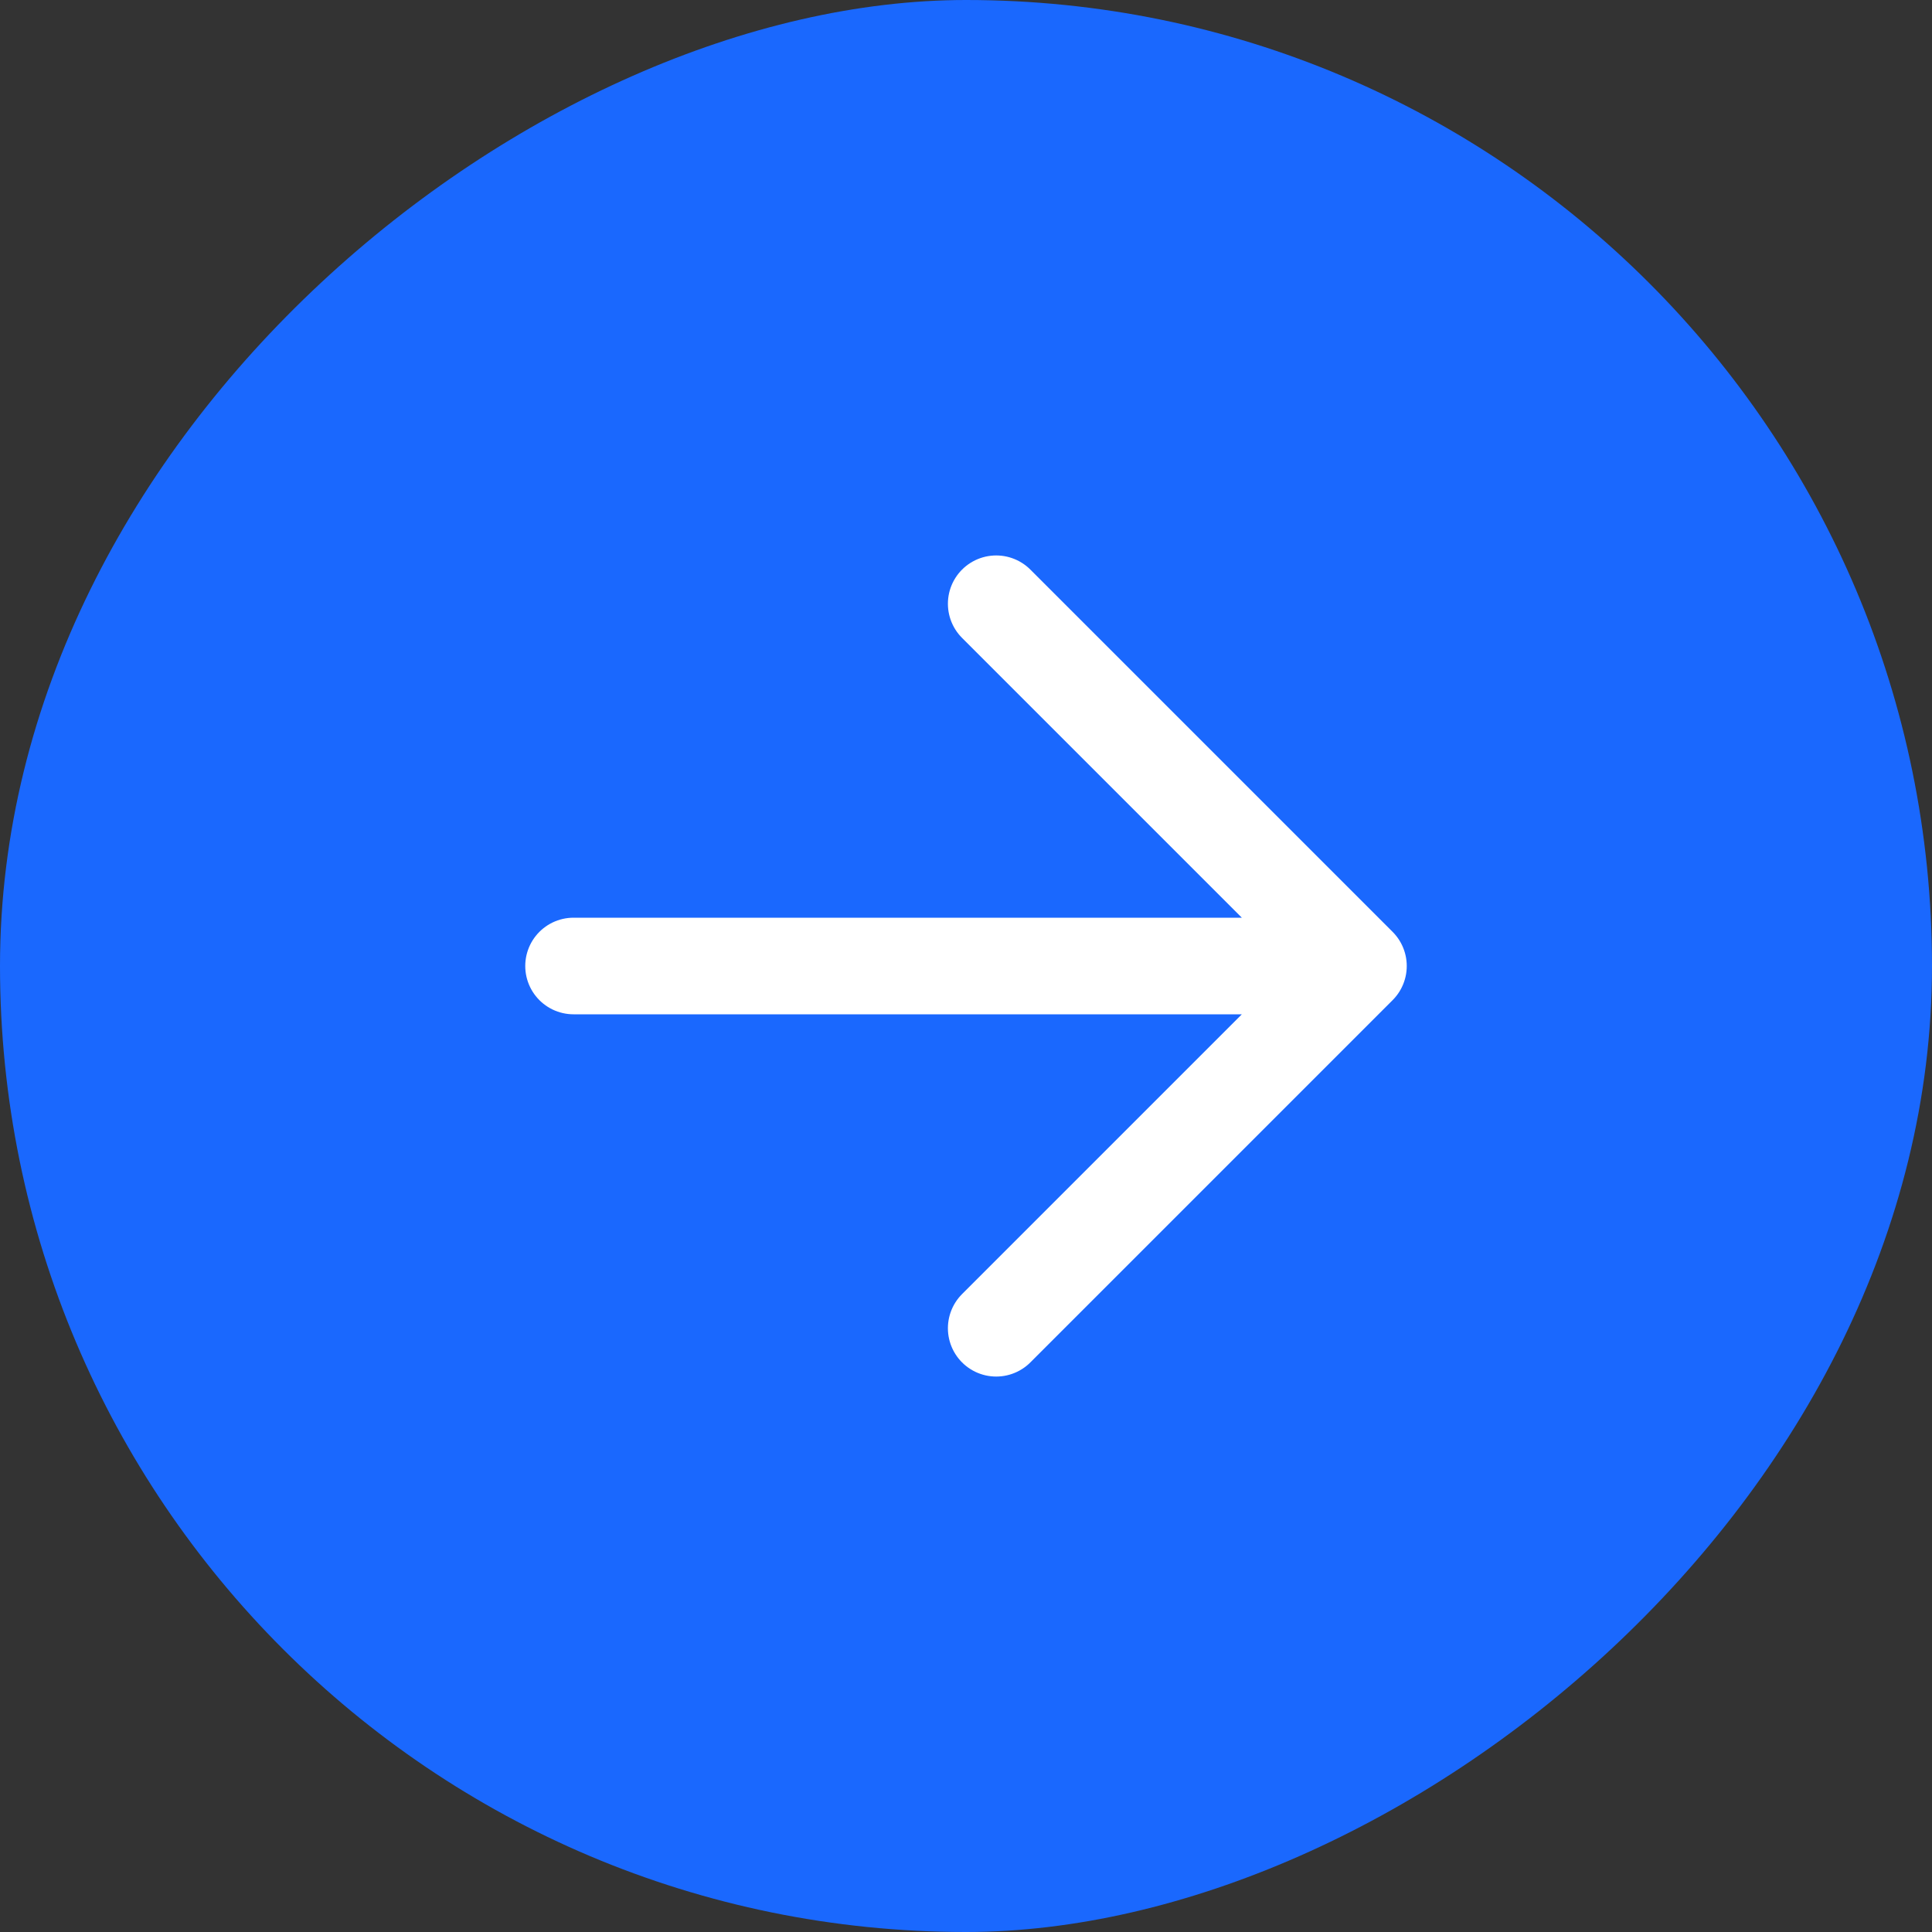 <svg width="30" height="30" viewBox="0 0 30 30" fill="none" xmlns="http://www.w3.org/2000/svg">
<rect x="0" y="0" width="30" height="30" fill="#333333" stroke="none"/>
<rect x="30" width="30" height="30" rx="15" transform="rotate(90 30 0)" fill="#1A68FE"/>
<path d="M15.469 9.375L21.094 15L15.469 20.625M20.312 15H8.906" stroke="white" stroke-width="1.5" stroke-linecap="round" stroke-linejoin="round"/>
</svg>
